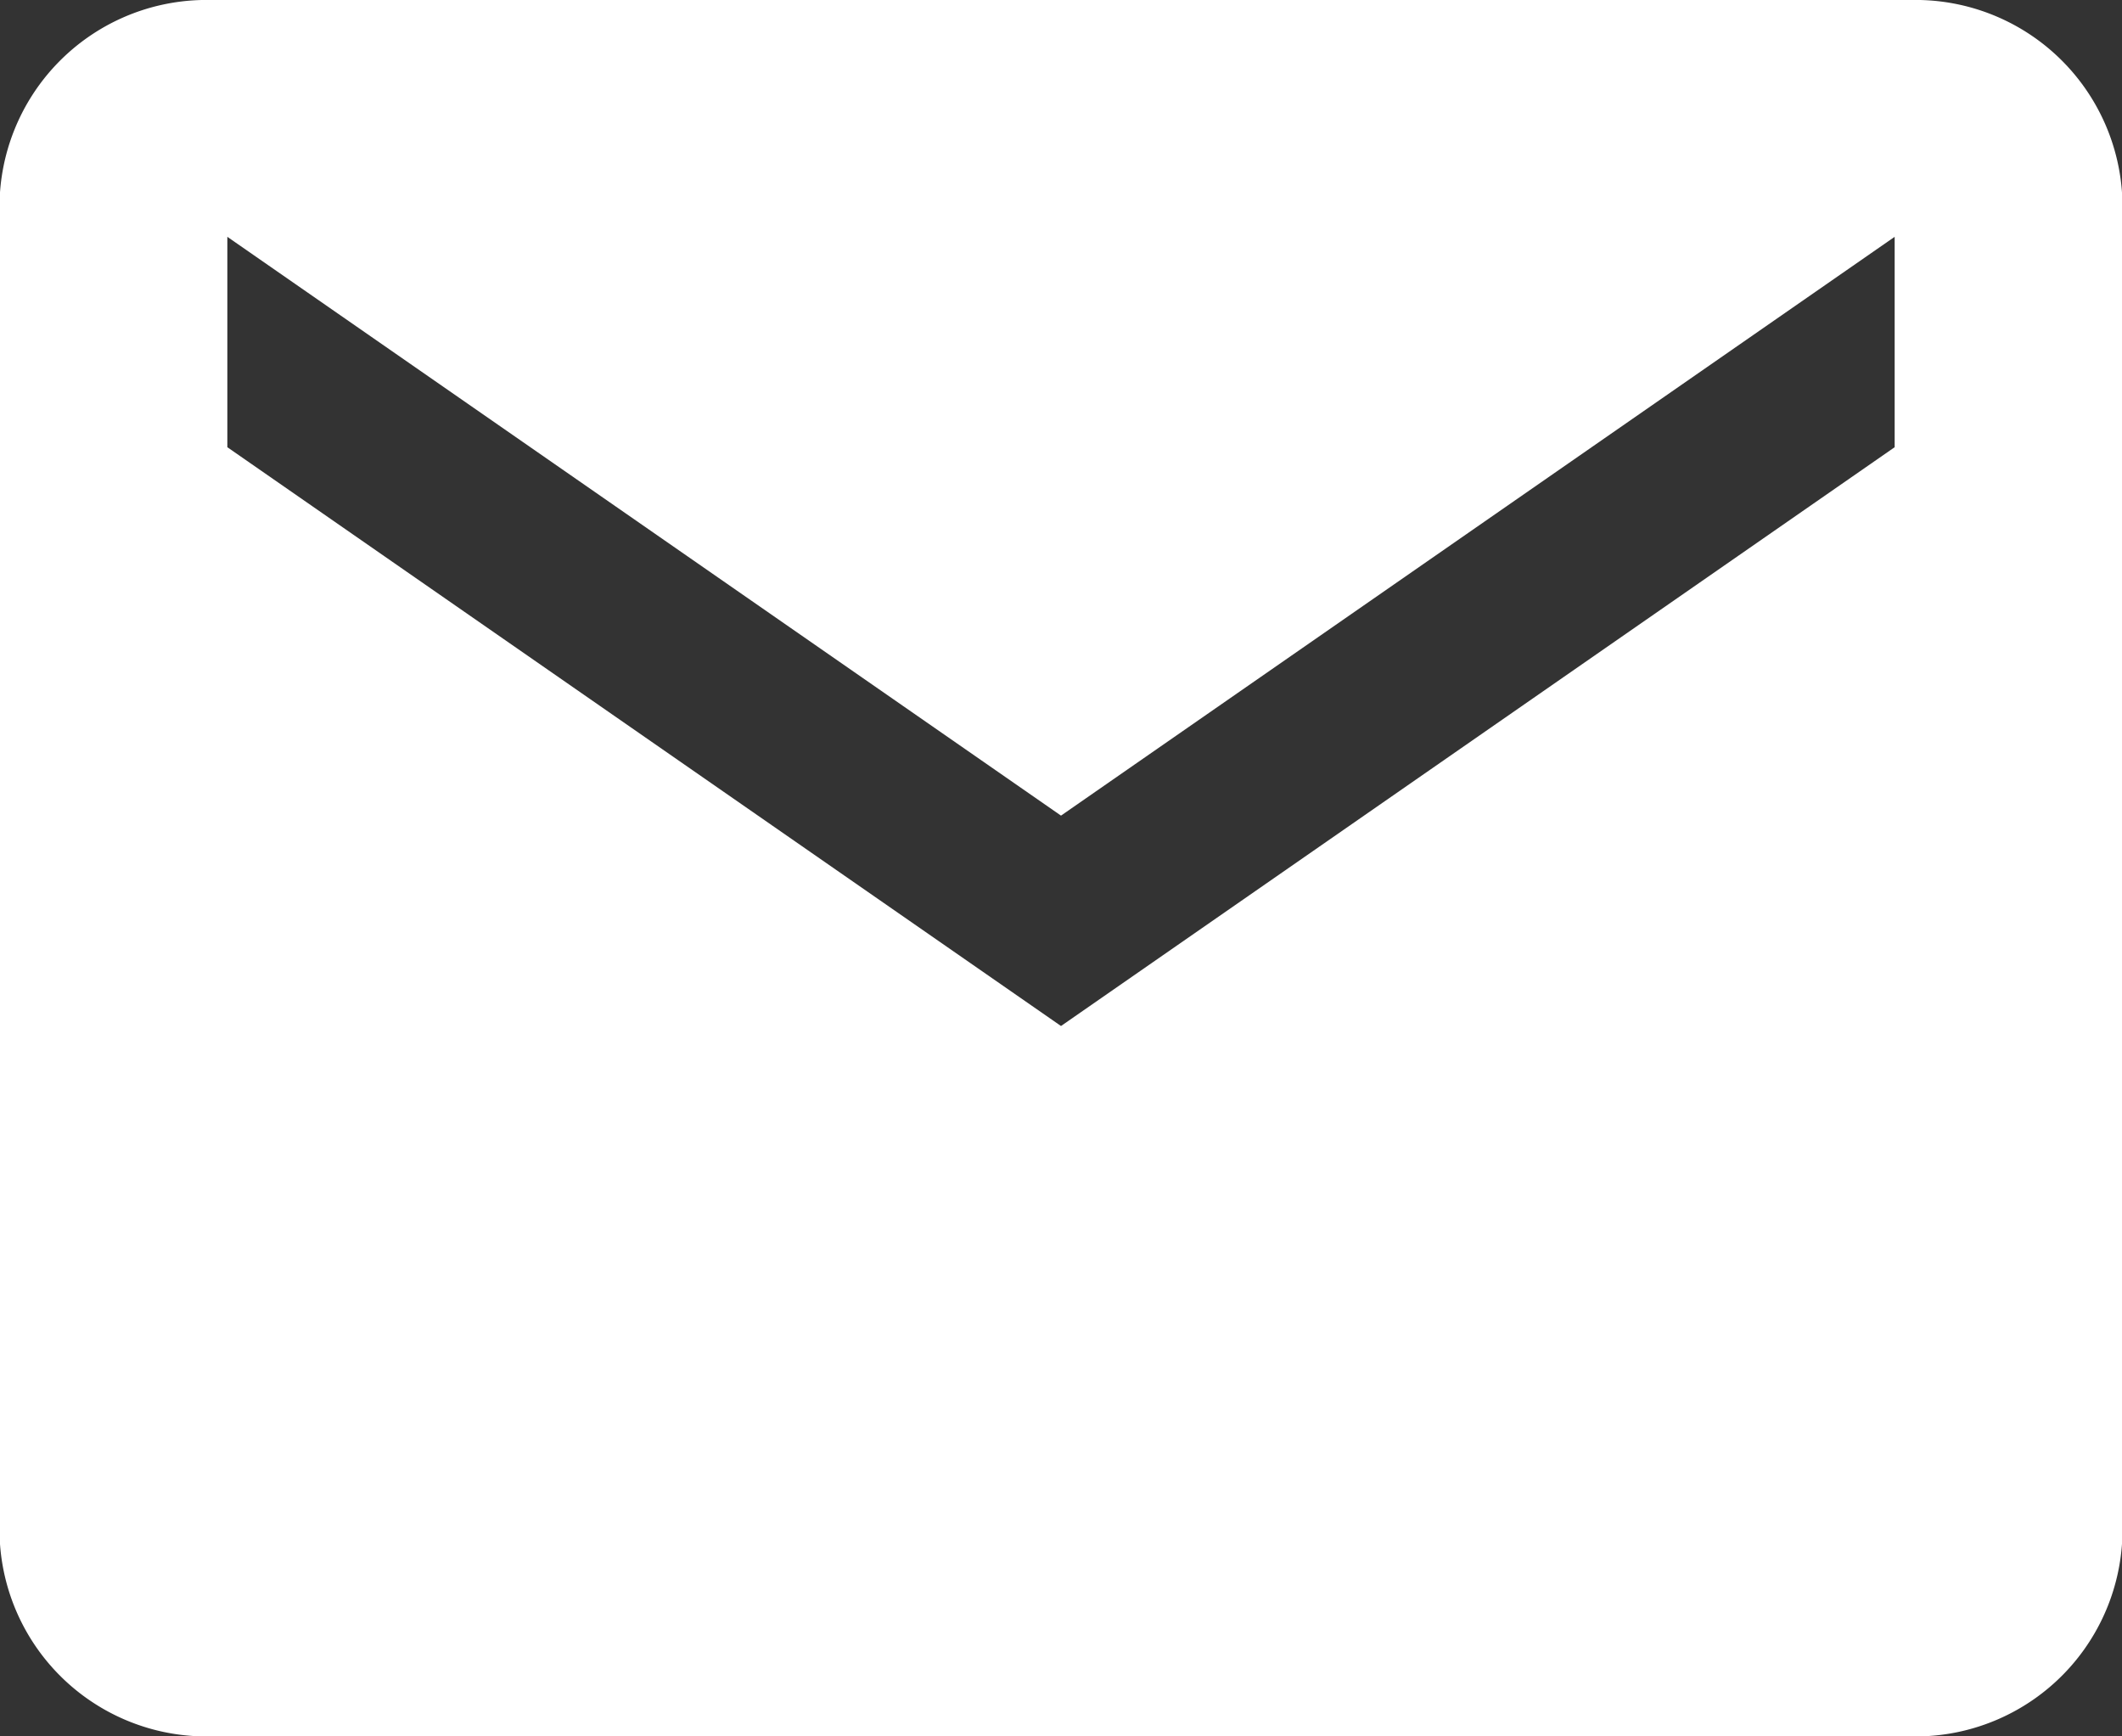 <svg xmlns="http://www.w3.org/2000/svg" width="22" height="18"><rect width="100%" height="100%" fill="#333333" stroke="none"/><path d="M19.905 0H2.095a2.146 2.146 0 0 0-2.1 2.182v13.636A2.146 2.146 0 0 0 2.095 18h17.81a2.146 2.146 0 0 0 2.1-2.182V2.182A2.146 2.146 0 0 0 19.905 0Zm-.262 4.636-8.643 6-8.643-6V2.455l8.643 6 8.643-6Z" fill="#fff"/></svg>
